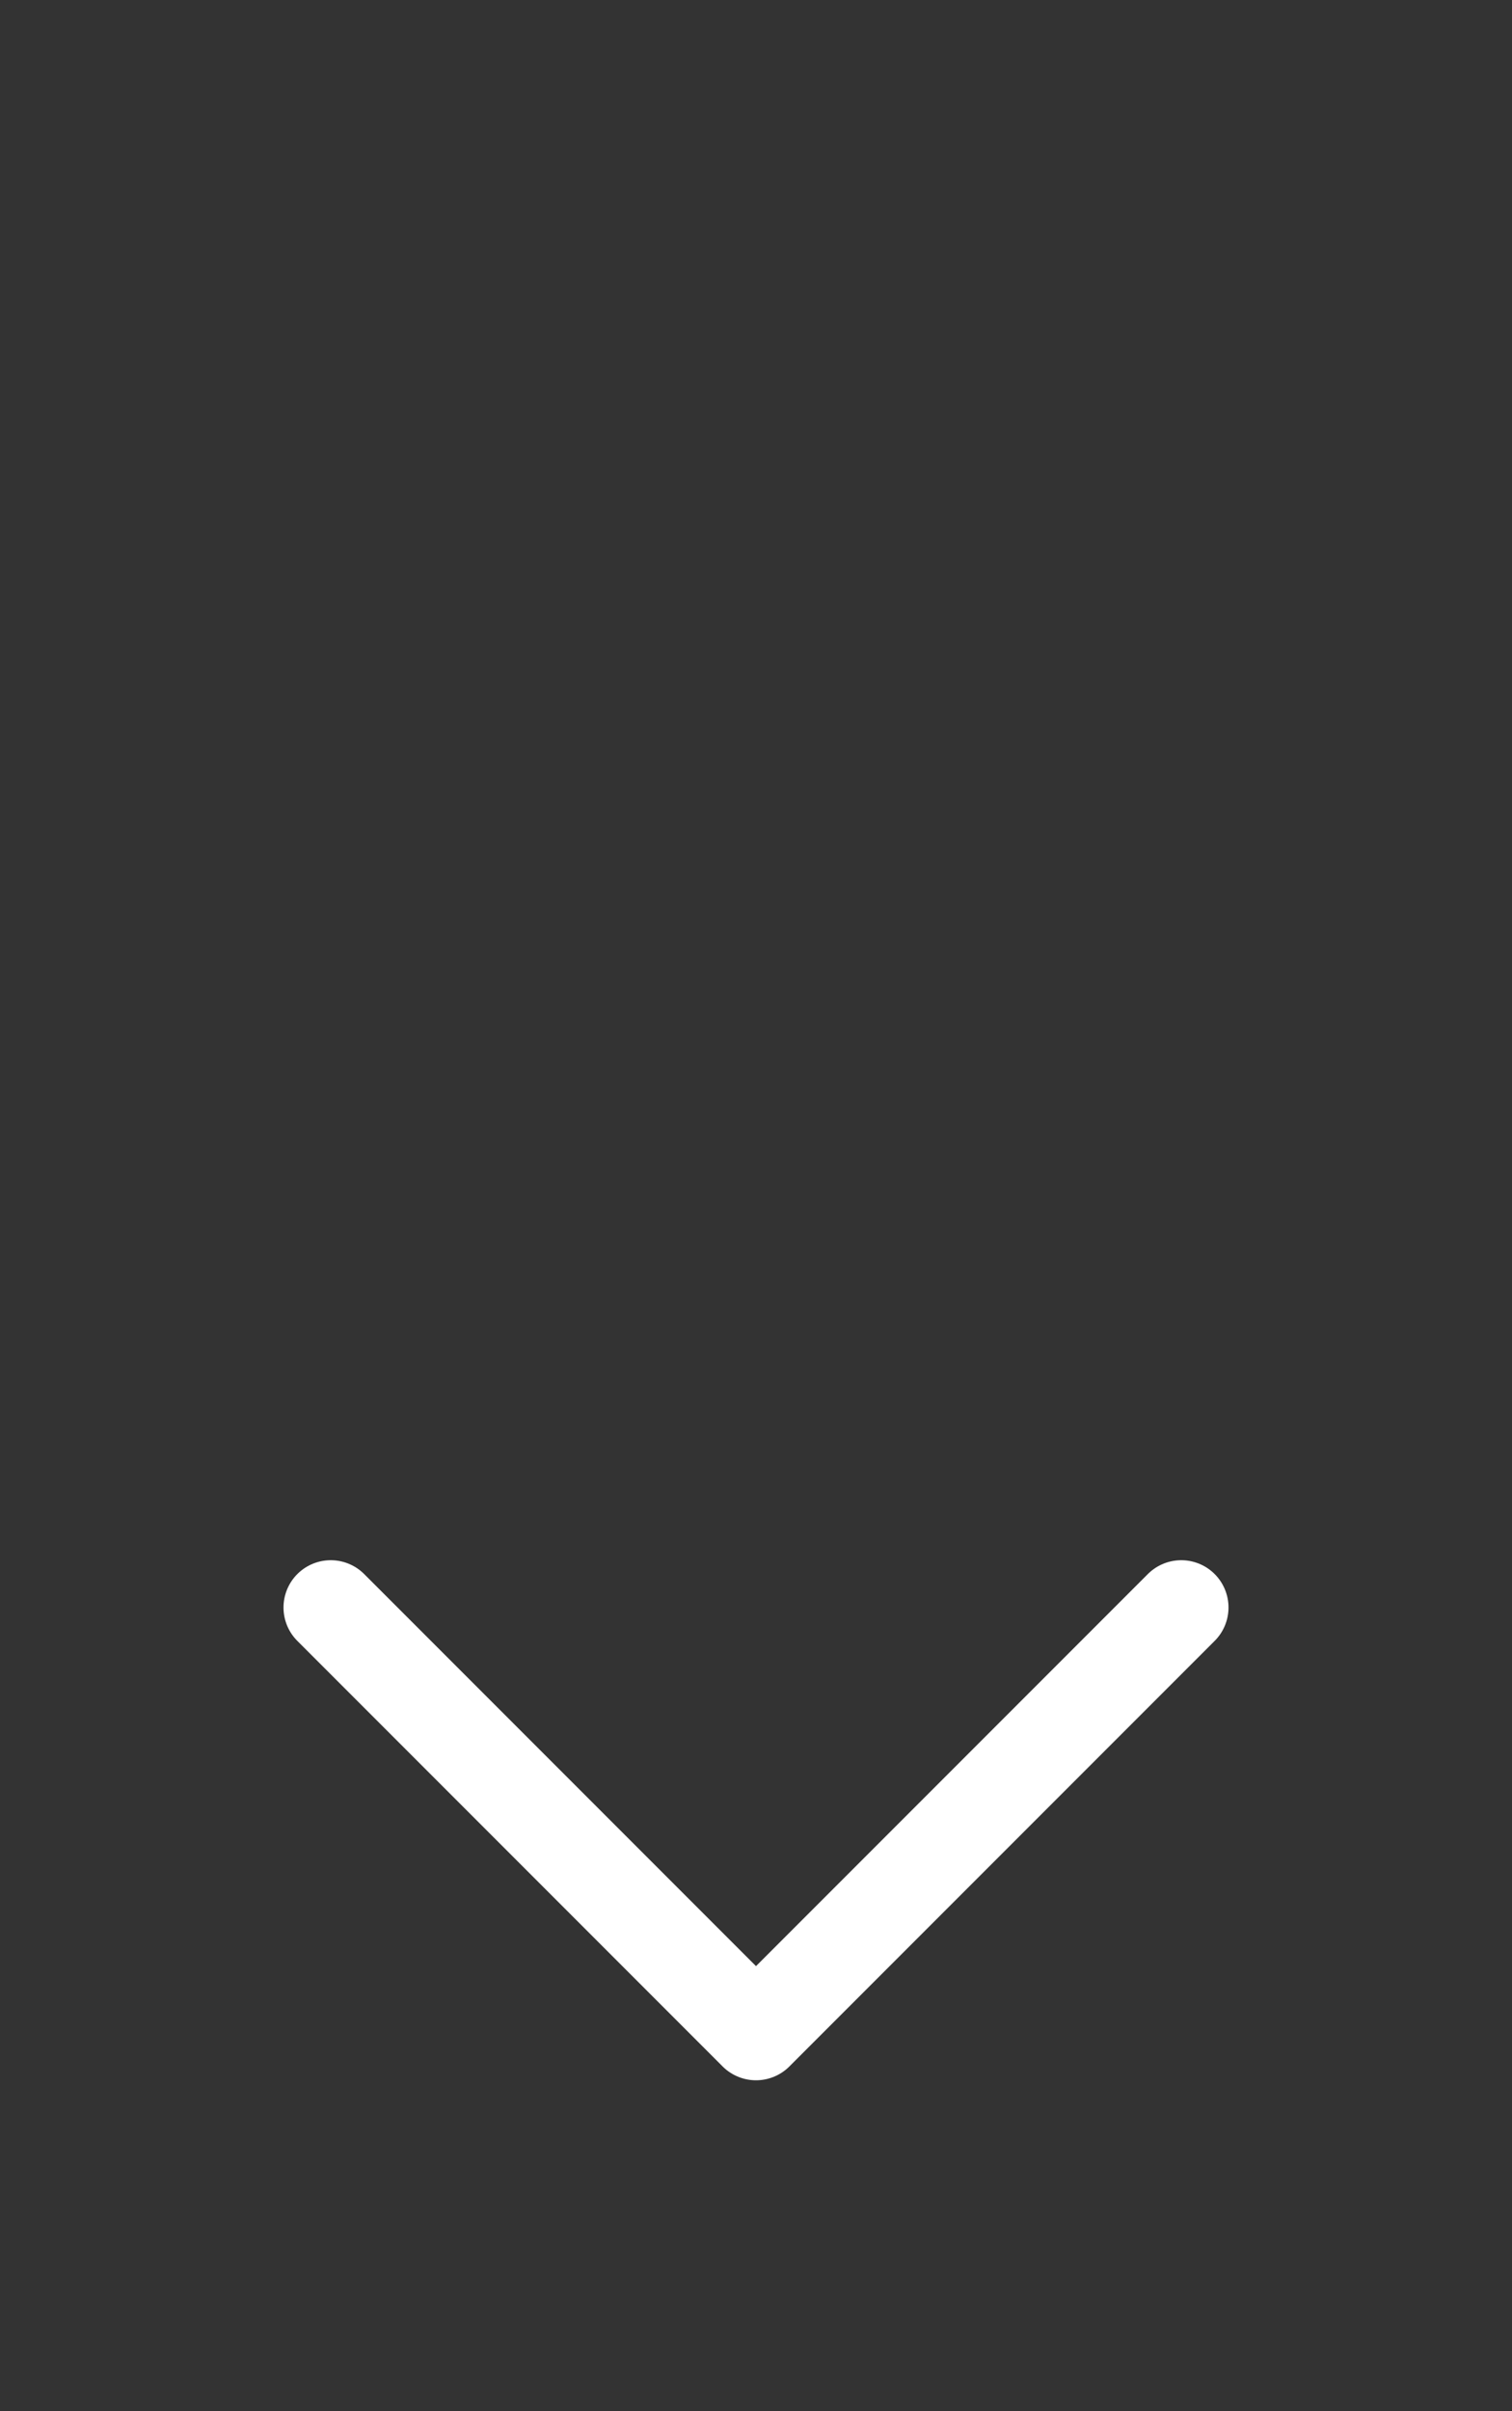 <svg width="32" height="51" viewBox="0 0 32 51" fill="none" xmlns="http://www.w3.org/2000/svg">
<rect x="0" y="0" width="32" height="51" fill="#333333" stroke="none"/>
<path d="M7 34L16 43L25 34" stroke="white" stroke-width="2" stroke-linecap="round" stroke-linejoin="round"/>
</svg>
